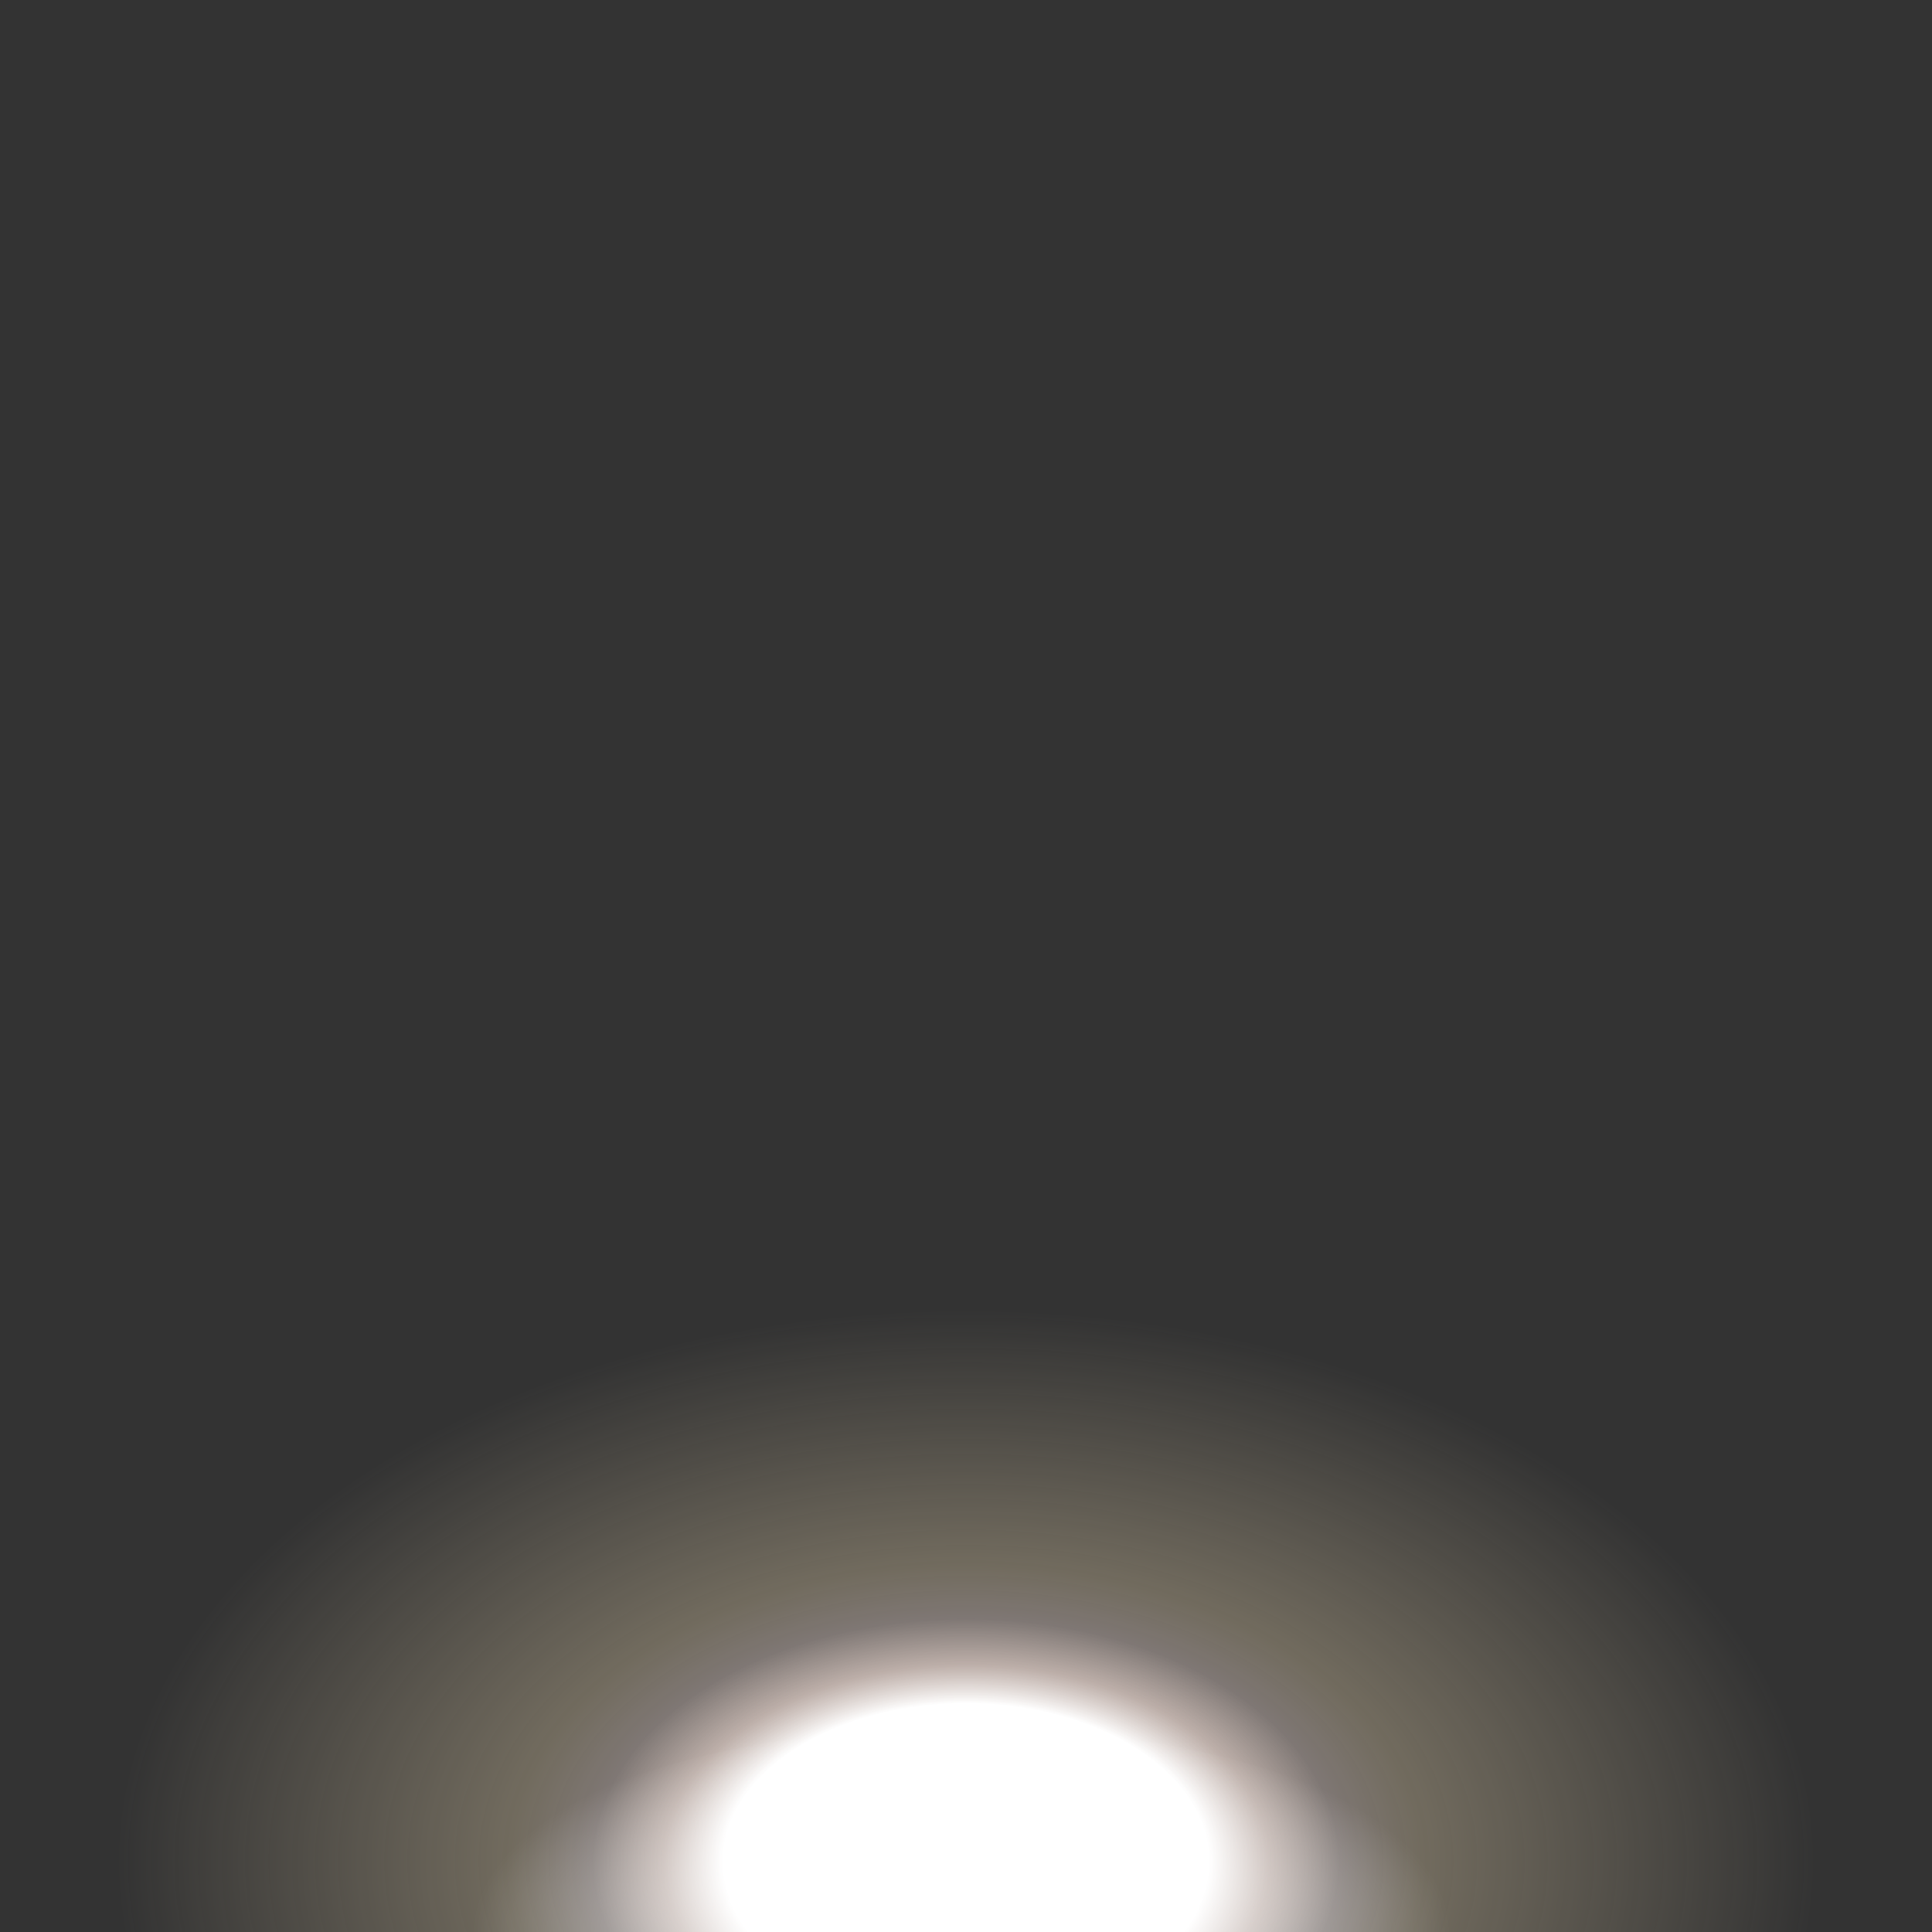 <?xml version="1.0" encoding="utf-8"?>
<!-- Generator: Adobe Illustrator 19.2.0, SVG Export Plug-In . SVG Version: 6.00 Build 0)  -->
<svg version="1.1" xmlns="http://www.w3.org/2000/svg" xmlns:xlink="http://www.w3.org/1999/xlink" x="0px" y="0px"
	 viewBox="0 0 82 82" style="enable-background:new 0 0 82 82;" xml:space="preserve">
<rect x="0" y="0" width="82" height="82" fill="#333333" stroke="none"/>
<style type="text/css">
	.st0{fill:url(#SVGID_1_);}
	.st1{fill:url(#SVGID_2_);}
</style>
<g id="Calque_2">
</g>
<g id="Calque_1">
	
		<radialGradient id="SVGID_1_" cx="41" cy="3" r="41.6" gradientTransform="matrix(1 0 0 -0.649 0 80.946)" gradientUnits="userSpaceOnUse">
		<stop  offset="0.248" style="stop-color:#FFFFFF"/>
		<stop  offset="0.309" style="stop-color:#F0DDD5;stop-opacity:0.728"/>
		<stop  offset="0.382" style="stop-color:#F0DDD5;stop-opacity:0.4"/>
		<stop  offset="0.465" style="stop-color:#F0DDB6;stop-opacity:0.33"/>
		<stop  offset="0.569" style="stop-color:#F0DDB6;stop-opacity:0.246"/>
		<stop  offset="0.683" style="stop-color:#F0DDB6;stop-opacity:0.151"/>
		<stop  offset="0.805" style="stop-color:#F0DDB6;stop-opacity:5.126771e-02"/>
		<stop  offset="0.867" style="stop-color:#F0DDB6;stop-opacity:0"/>
	</radialGradient>
	<ellipse class="st0" cx="41" cy="79" rx="41.6" ry="27"/>
	
		<radialGradient id="SVGID_2_" cx="31.397" cy="76.353" r="9.816" gradientTransform="matrix(2.111 0 0 0.921 -25.475 11.7)" gradientUnits="userSpaceOnUse">
		<stop  offset="0" style="stop-color:#FFFFFF"/>
		<stop  offset="1" style="stop-color:#FFFFFF;stop-opacity:0"/>
	</radialGradient>
	<ellipse class="st1" cx="40.8" cy="82" rx="21.4" ry="8.7"/>
</g>
</svg>
